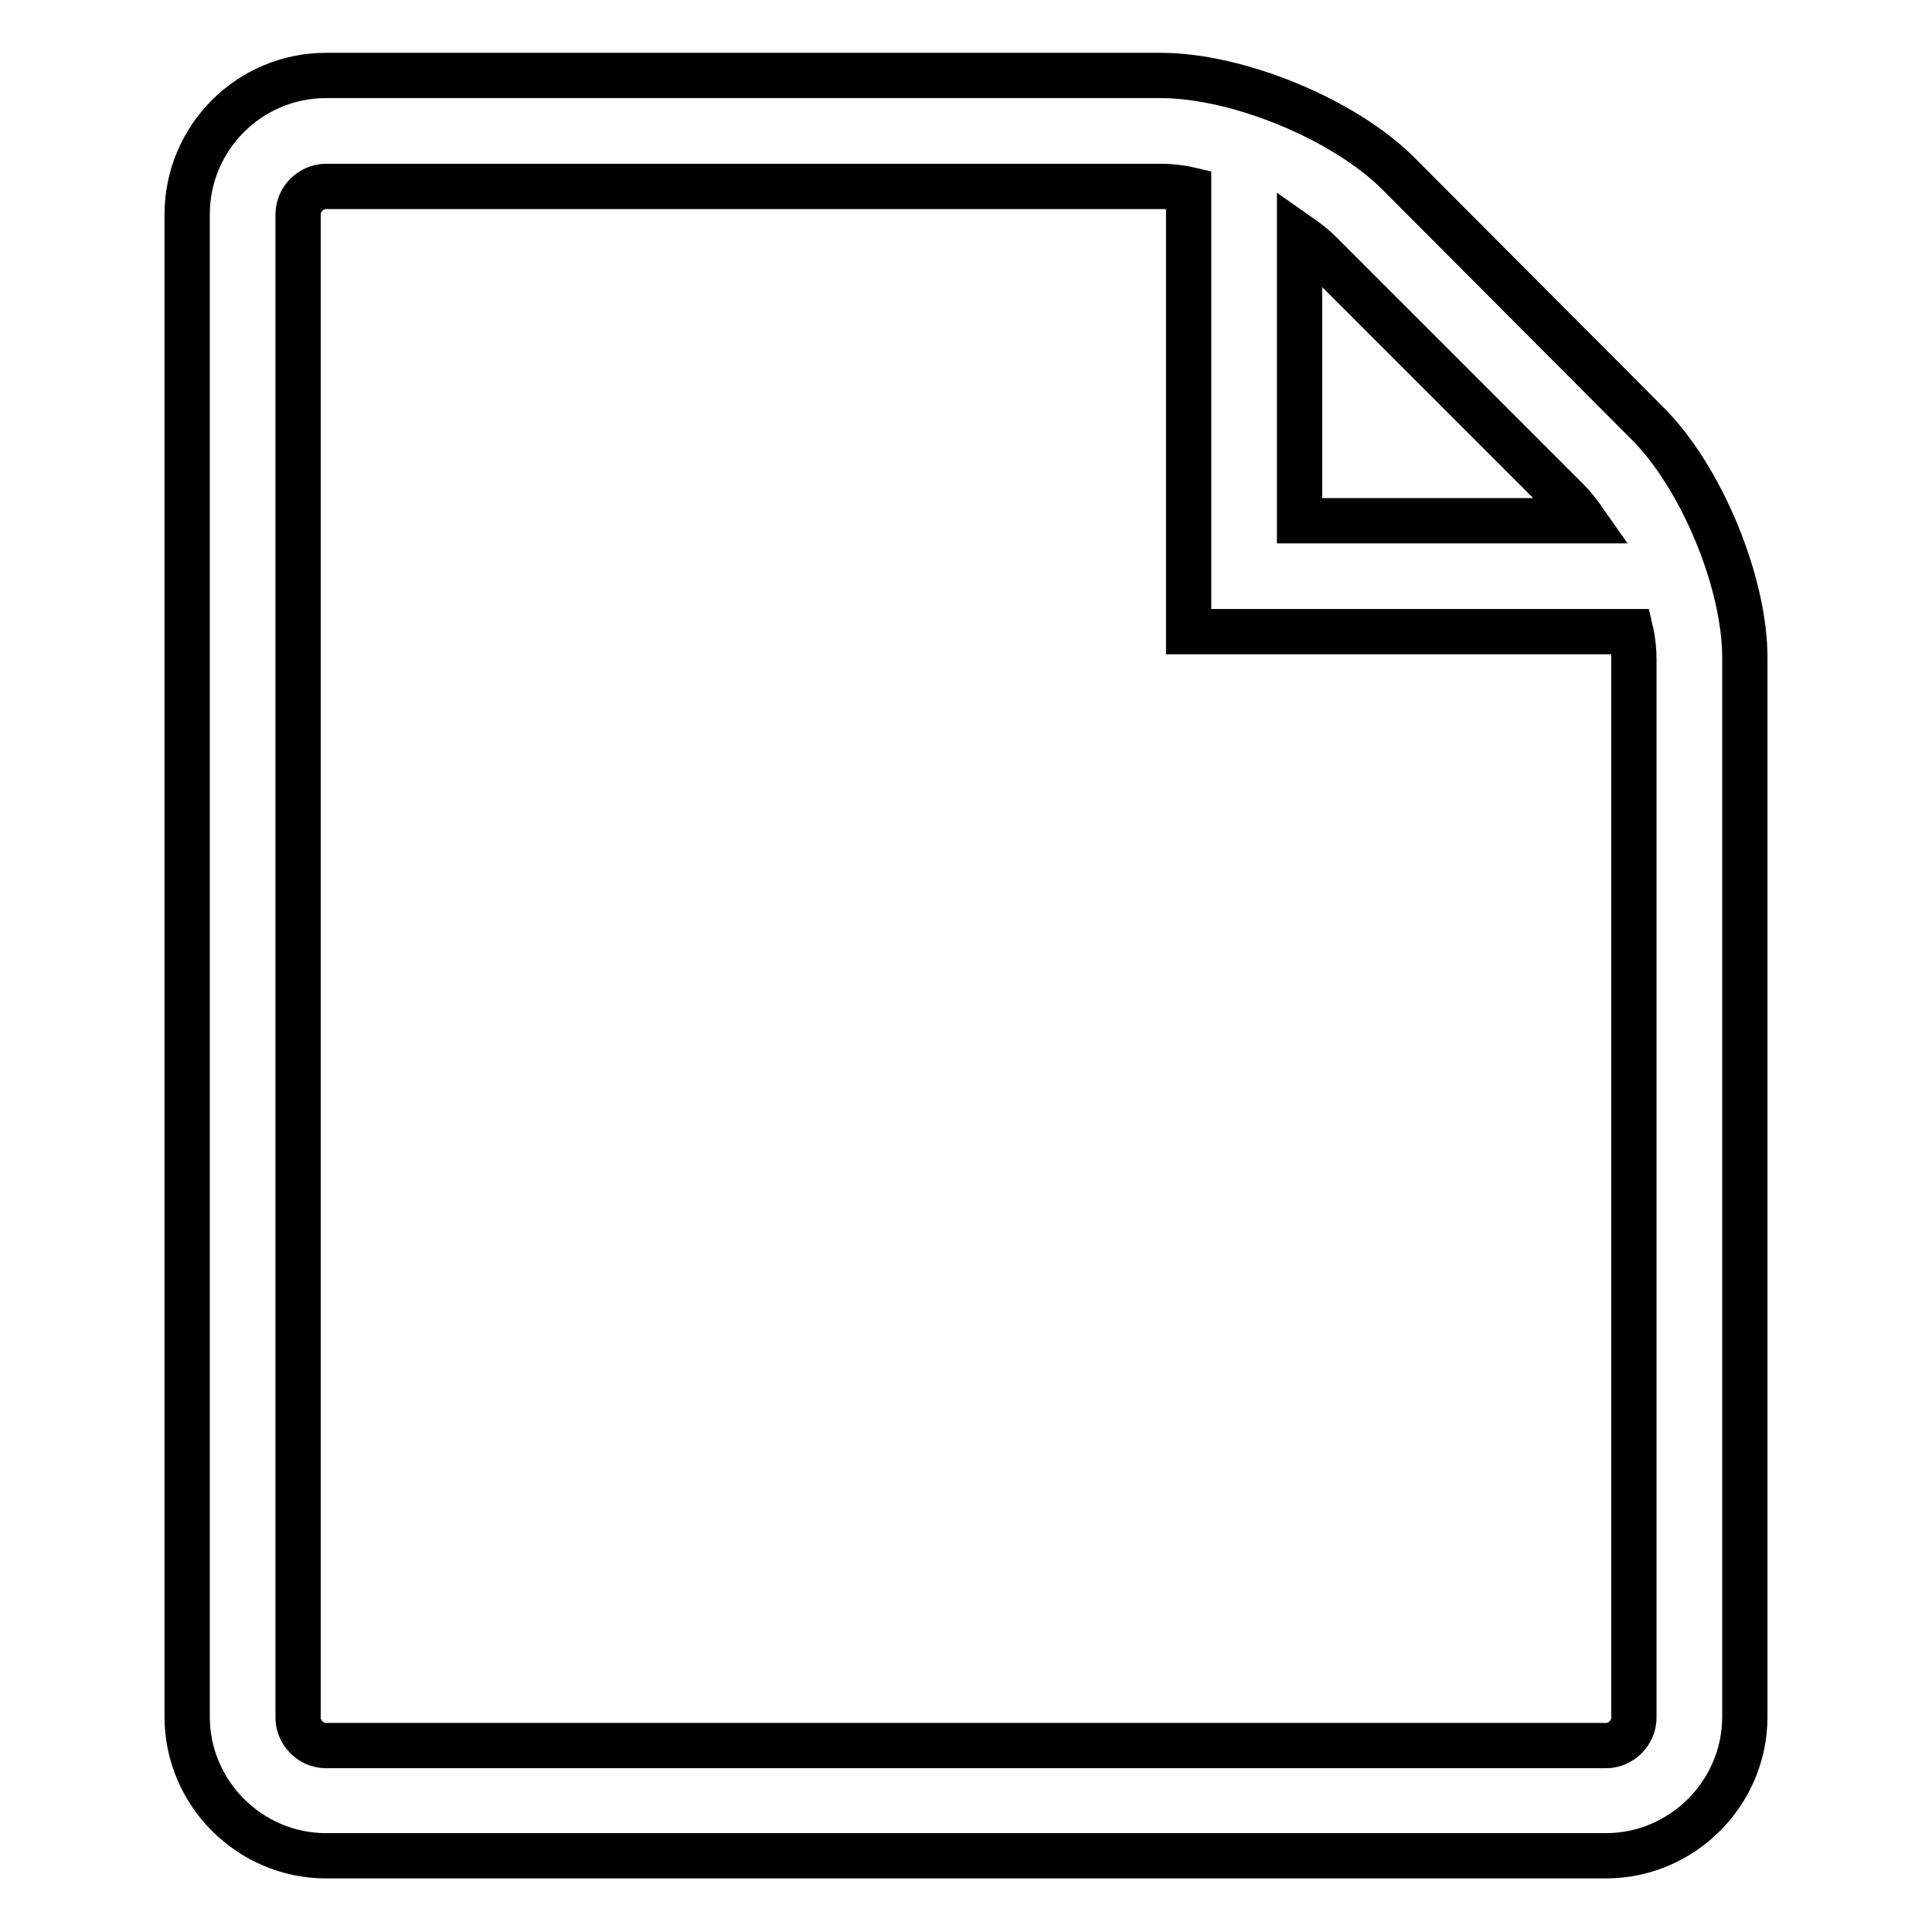 <?xml version="1.0" encoding="utf-8"?>
<!-- Svg Vector Icons : http://www.onlinewebfonts.com/icon -->
<!DOCTYPE svg PUBLIC "-//W3C//DTD SVG 1.1//EN" "http://www.w3.org/Graphics/SVG/1.1/DTD/svg11.dtd">
<svg version="1.1" xmlns="http://www.w3.org/2000/svg" xmlns:xlink="http://www.w3.org/1999/xlink" x="0px" y="0px" viewBox="0 0 256 256" enable-background="new 0 0 256 256" xml:space="preserve">
<g> <path stroke-width="6" fill-opacity="0" stroke="#000000"  d="M218.2,56L185.3,23c-7.2-7.2-21.3-13-31.5-13H43.2C33,10,24.8,18.3,24.8,28.4v199.1 c0,10.1,8.3,18.4,18.4,18.4h169.6c10.1,0,18.4-8.3,18.4-18.4V87.4C231.3,77.3,225.4,63.1,218.2,56z M207.8,66.4 c0.7,0.7,1.4,1.6,2.1,2.6h-37.7V31.3c1,0.7,1.9,1.4,2.6,2.1L207.8,66.4z M216.5,227.6c0,2-1.7,3.7-3.7,3.7H43.2 c-2,0-3.7-1.7-3.7-3.7V28.4c0-2,1.7-3.7,3.7-3.7h110.6c1.1,0,2.4,0.1,3.7,0.4v58.6h58.6c0.3,1.3,0.4,2.6,0.4,3.7V227.6z"/></g>
</svg>